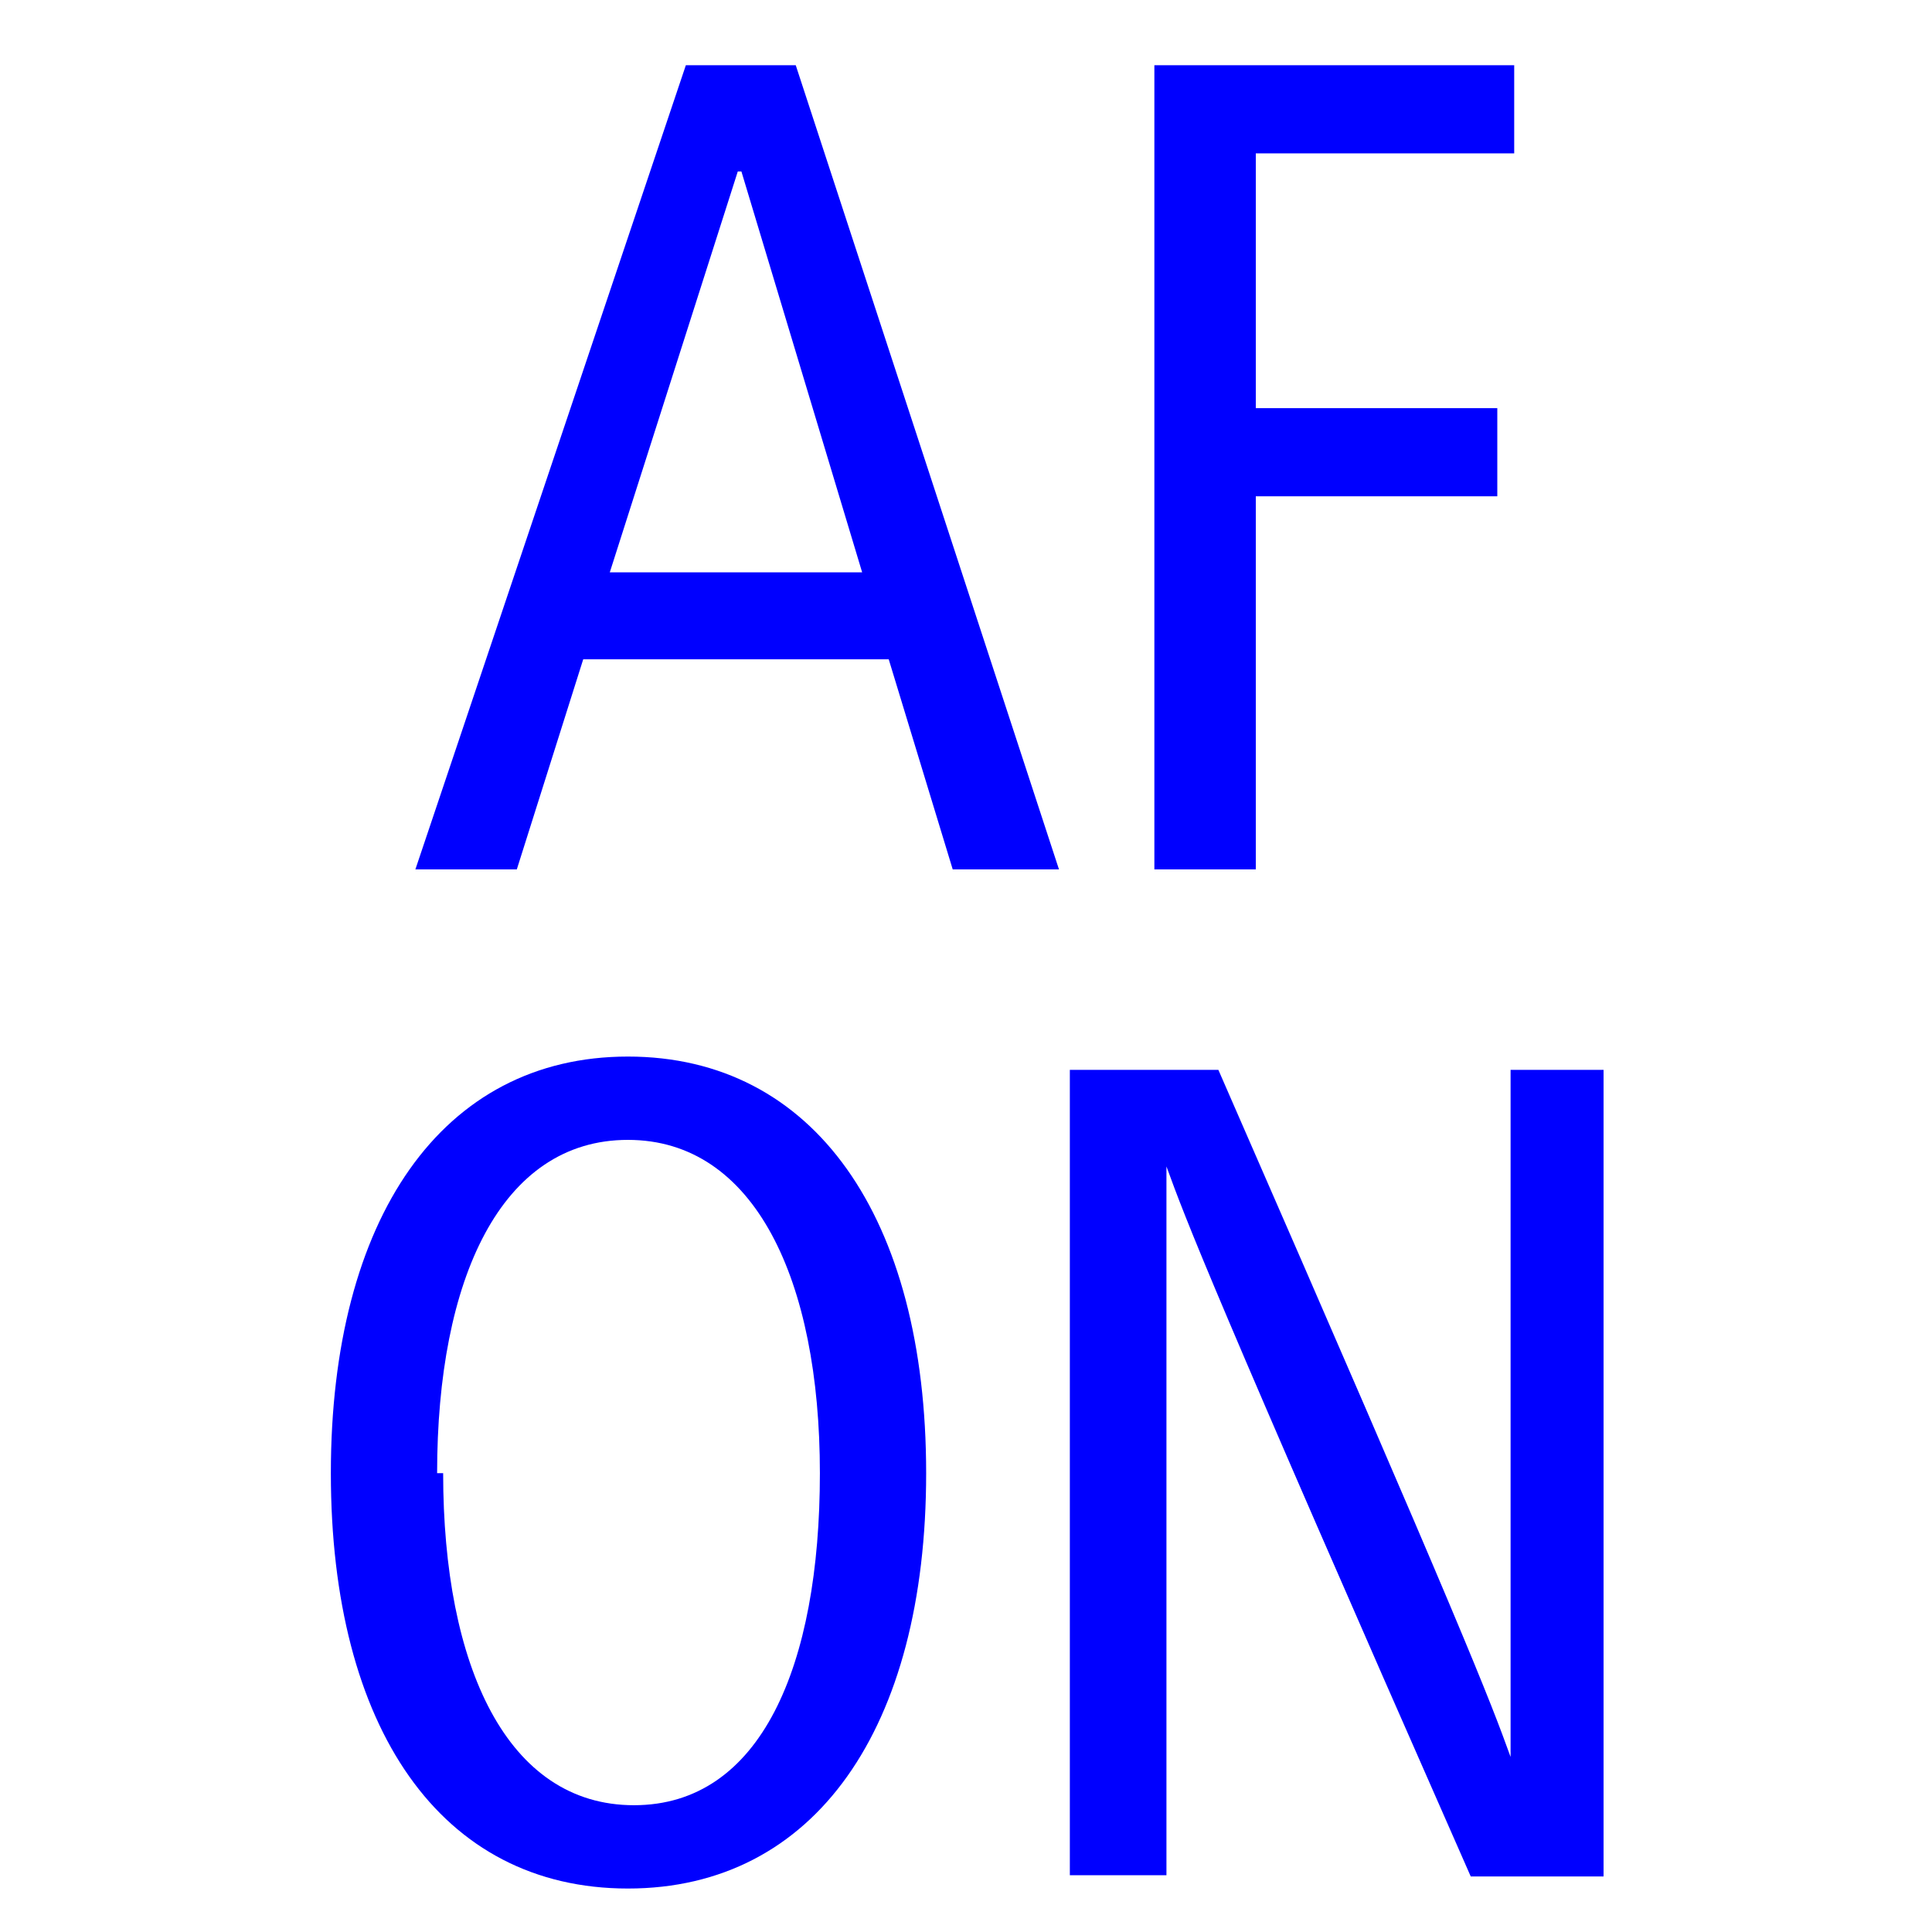 <svg id="レイヤー_1" data-name="レイヤー 1" xmlns="http://www.w3.org/2000/svg" width="16" height="16" viewBox="0 0 16 16">
  <defs>
    <style>
      .cls-1 {
        fill: blue;
      }

      .cls-2 {
        fill: none;
      }
    </style>
  </defs>
  <path class="cls-1" d="M6.59.54,8.77,7.2H7.89L7.36,5.46H4.83L4.28,7.2H3.44L5.68.54h.91m-.48.88L5.05,4.74H7.14l-1-3.32ZM12.56.54h-3V7.2h.84V4.11h2V3.38h-2V1.27h2.14V.54M7.67,12.2c0,2.11-.92,3.44-2.47,3.44S2.74,14.31,2.74,12.2,3.66,8.75,5.2,8.75s2.47,1.33,2.47,3.45m-4,0c0,1.6.53,2.75,1.58,2.75S6.79,13.8,6.79,12.2,6.25,9.44,5.2,9.44,3.62,10.59,3.62,12.2Zm8.84-3.34v3.52c0,.57,0,1.7,0,2.17h0c-.17-.47-.37-1-2.42-5.69H8.86v6.67h.8v-4c0-.58,0-1.46,0-1.87h0c.16.44.37,1,2.52,5.88h1.1V8.86h-.8"/>
  <rect class="cls-2" width="16" height="16"/>
</svg>
